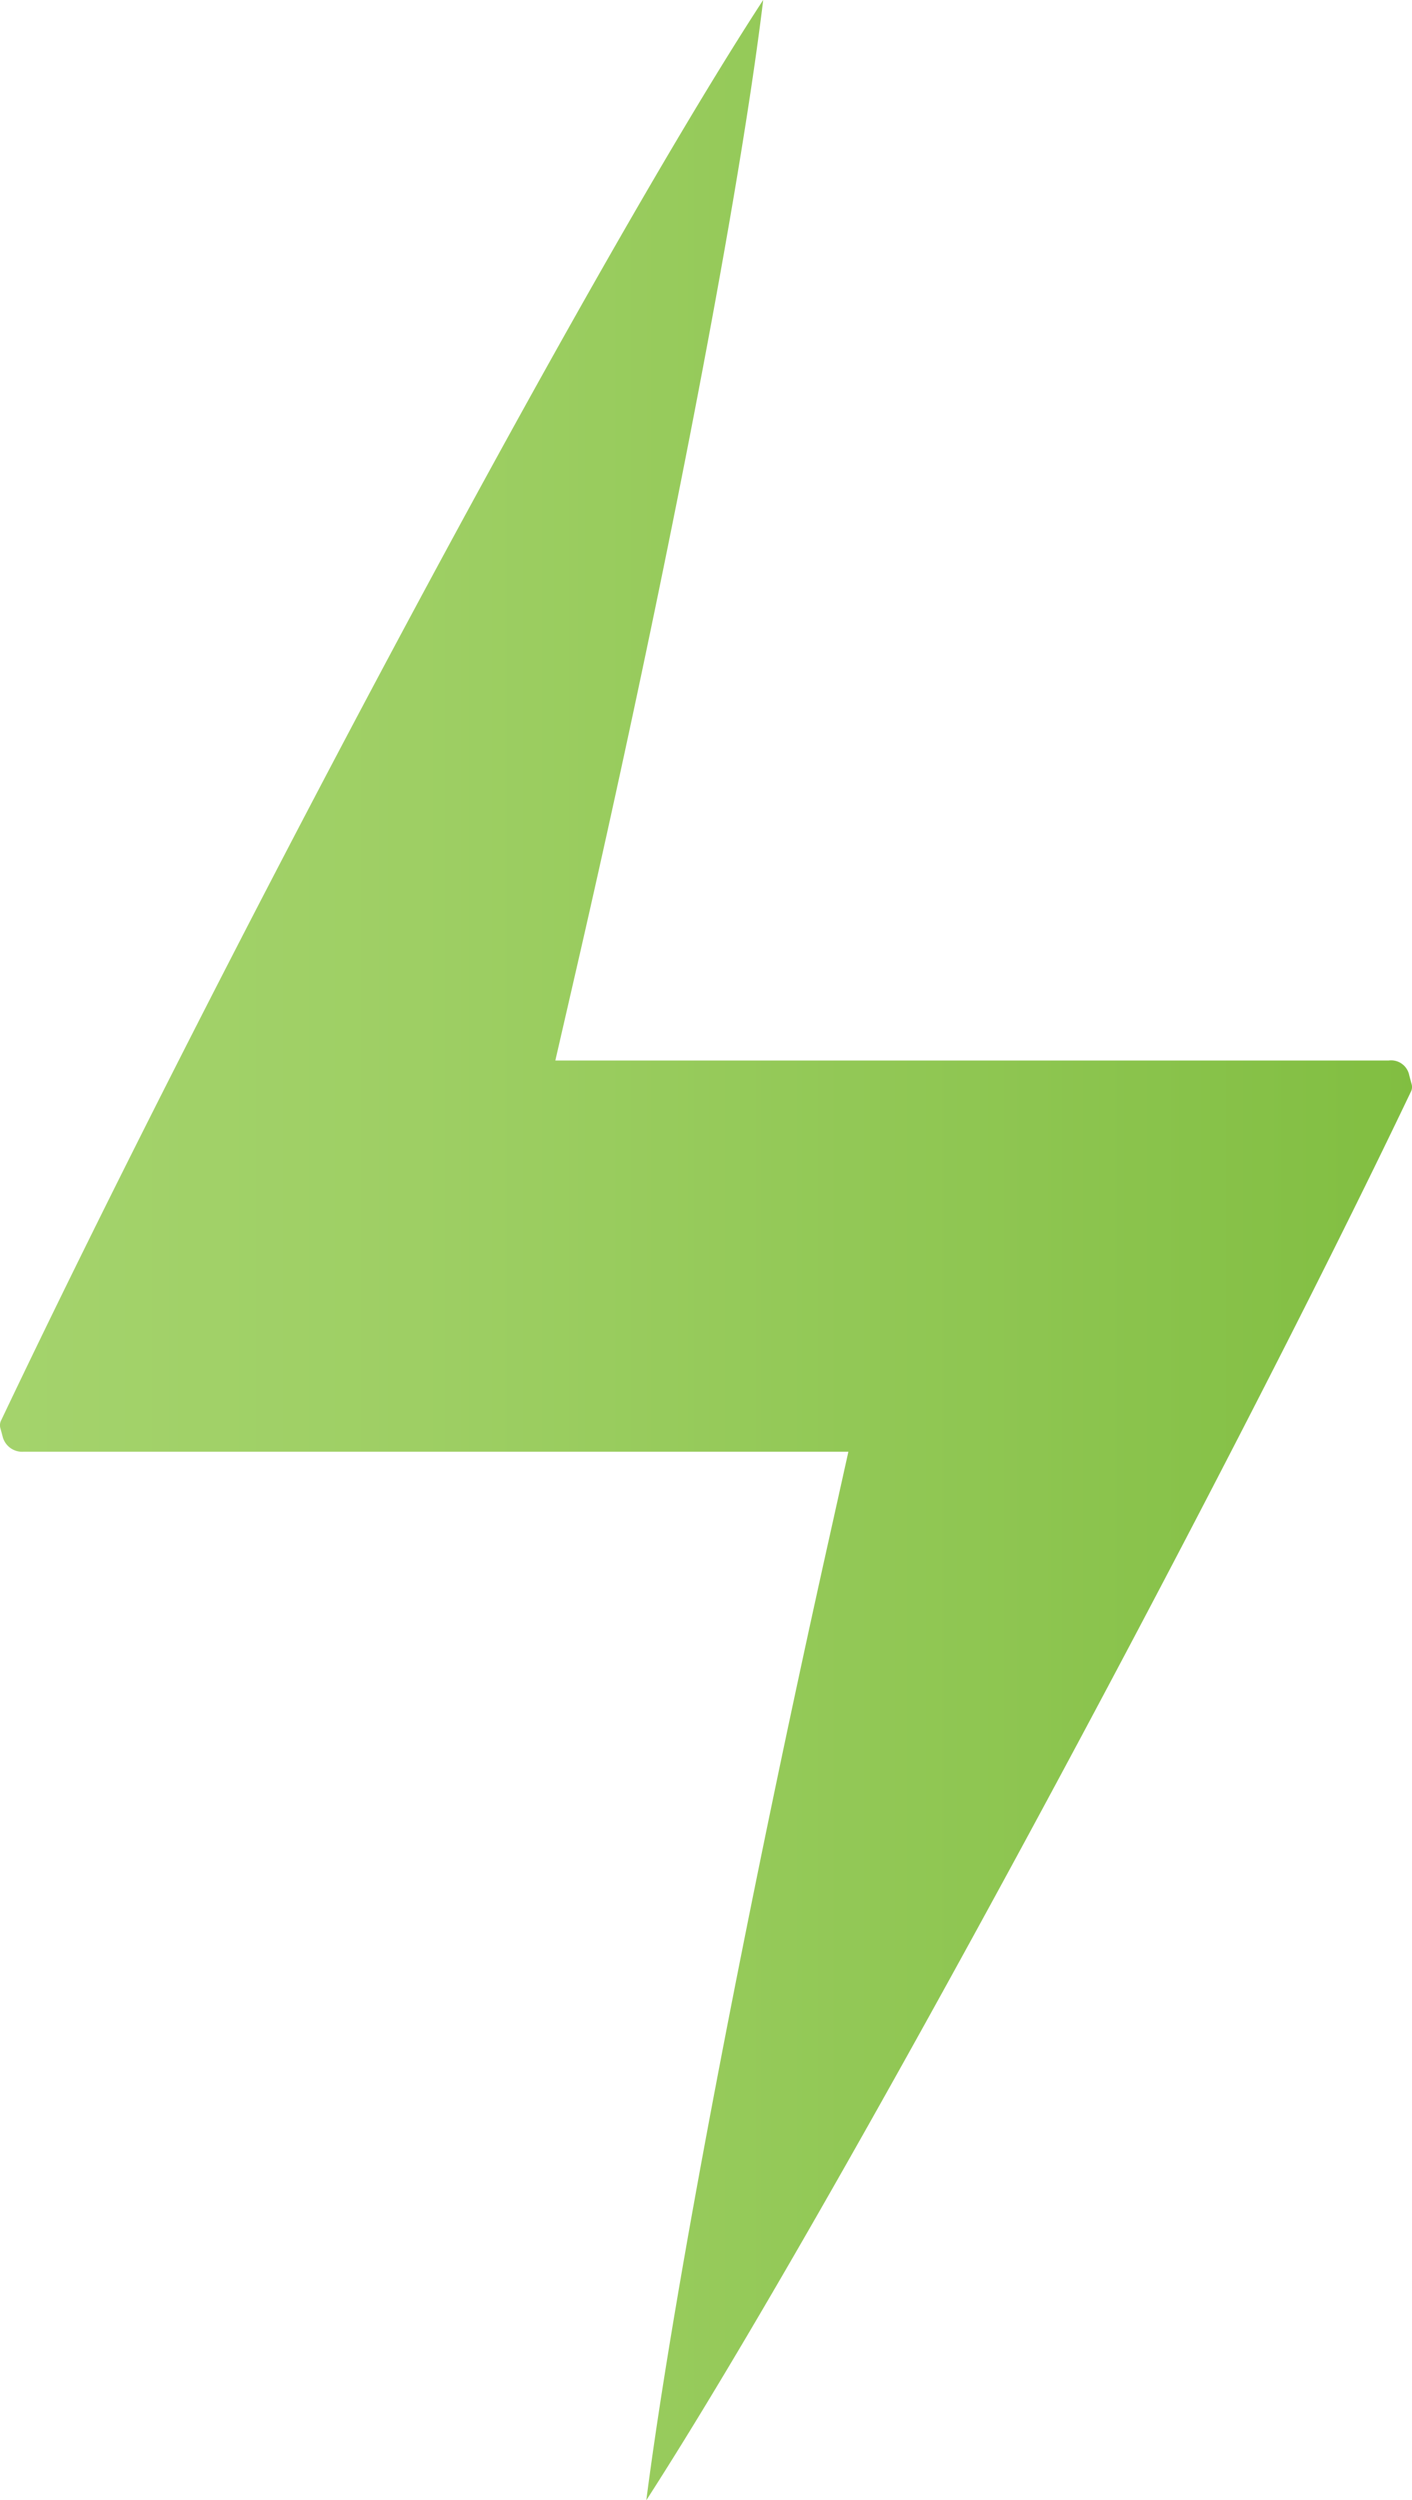 <?xml version="1.0" encoding="UTF-8"?>
<svg xmlns="http://www.w3.org/2000/svg" xmlns:xlink="http://www.w3.org/1999/xlink" width="21.668" height="38.365" viewBox="0 0 21.668 38.365">
  <defs>
    <linearGradient id="linear-gradient" y1="0.5" x2="1" y2="0.5" gradientUnits="objectBoundingBox">
      <stop offset="0" stop-color="#a4d36c"></stop>
      <stop offset="0.295" stop-color="#9ecf64"></stop>
      <stop offset="0.731" stop-color="#8dc550"></stop>
      <stop offset="1" stop-color="#81be41"></stop>
    </linearGradient>
  </defs>
  <path id="Path_836" data-name="Path 836" d="M2404.945,503.578l.033.122a.308.308,0,0,0,.318.235h12.661l-.293,1.319c-1.221,5.471-2.382,11.465-2.808,14.77,2.913-4.52,8.851-15.574,11.73-21.607a.163.163,0,0,0,.012-.13l-.035-.131a.283.283,0,0,0-.315-.224h-12.788l.305-1.327c1.283-5.571,2.492-11.7,2.885-14.947-2.783,4.273-8.533,15.145-11.691,21.789A.167.167,0,0,0,2404.945,503.578Z" transform="translate(-2404.938 -481.659)" fill="url(#linear-gradient)"></path>
</svg>
